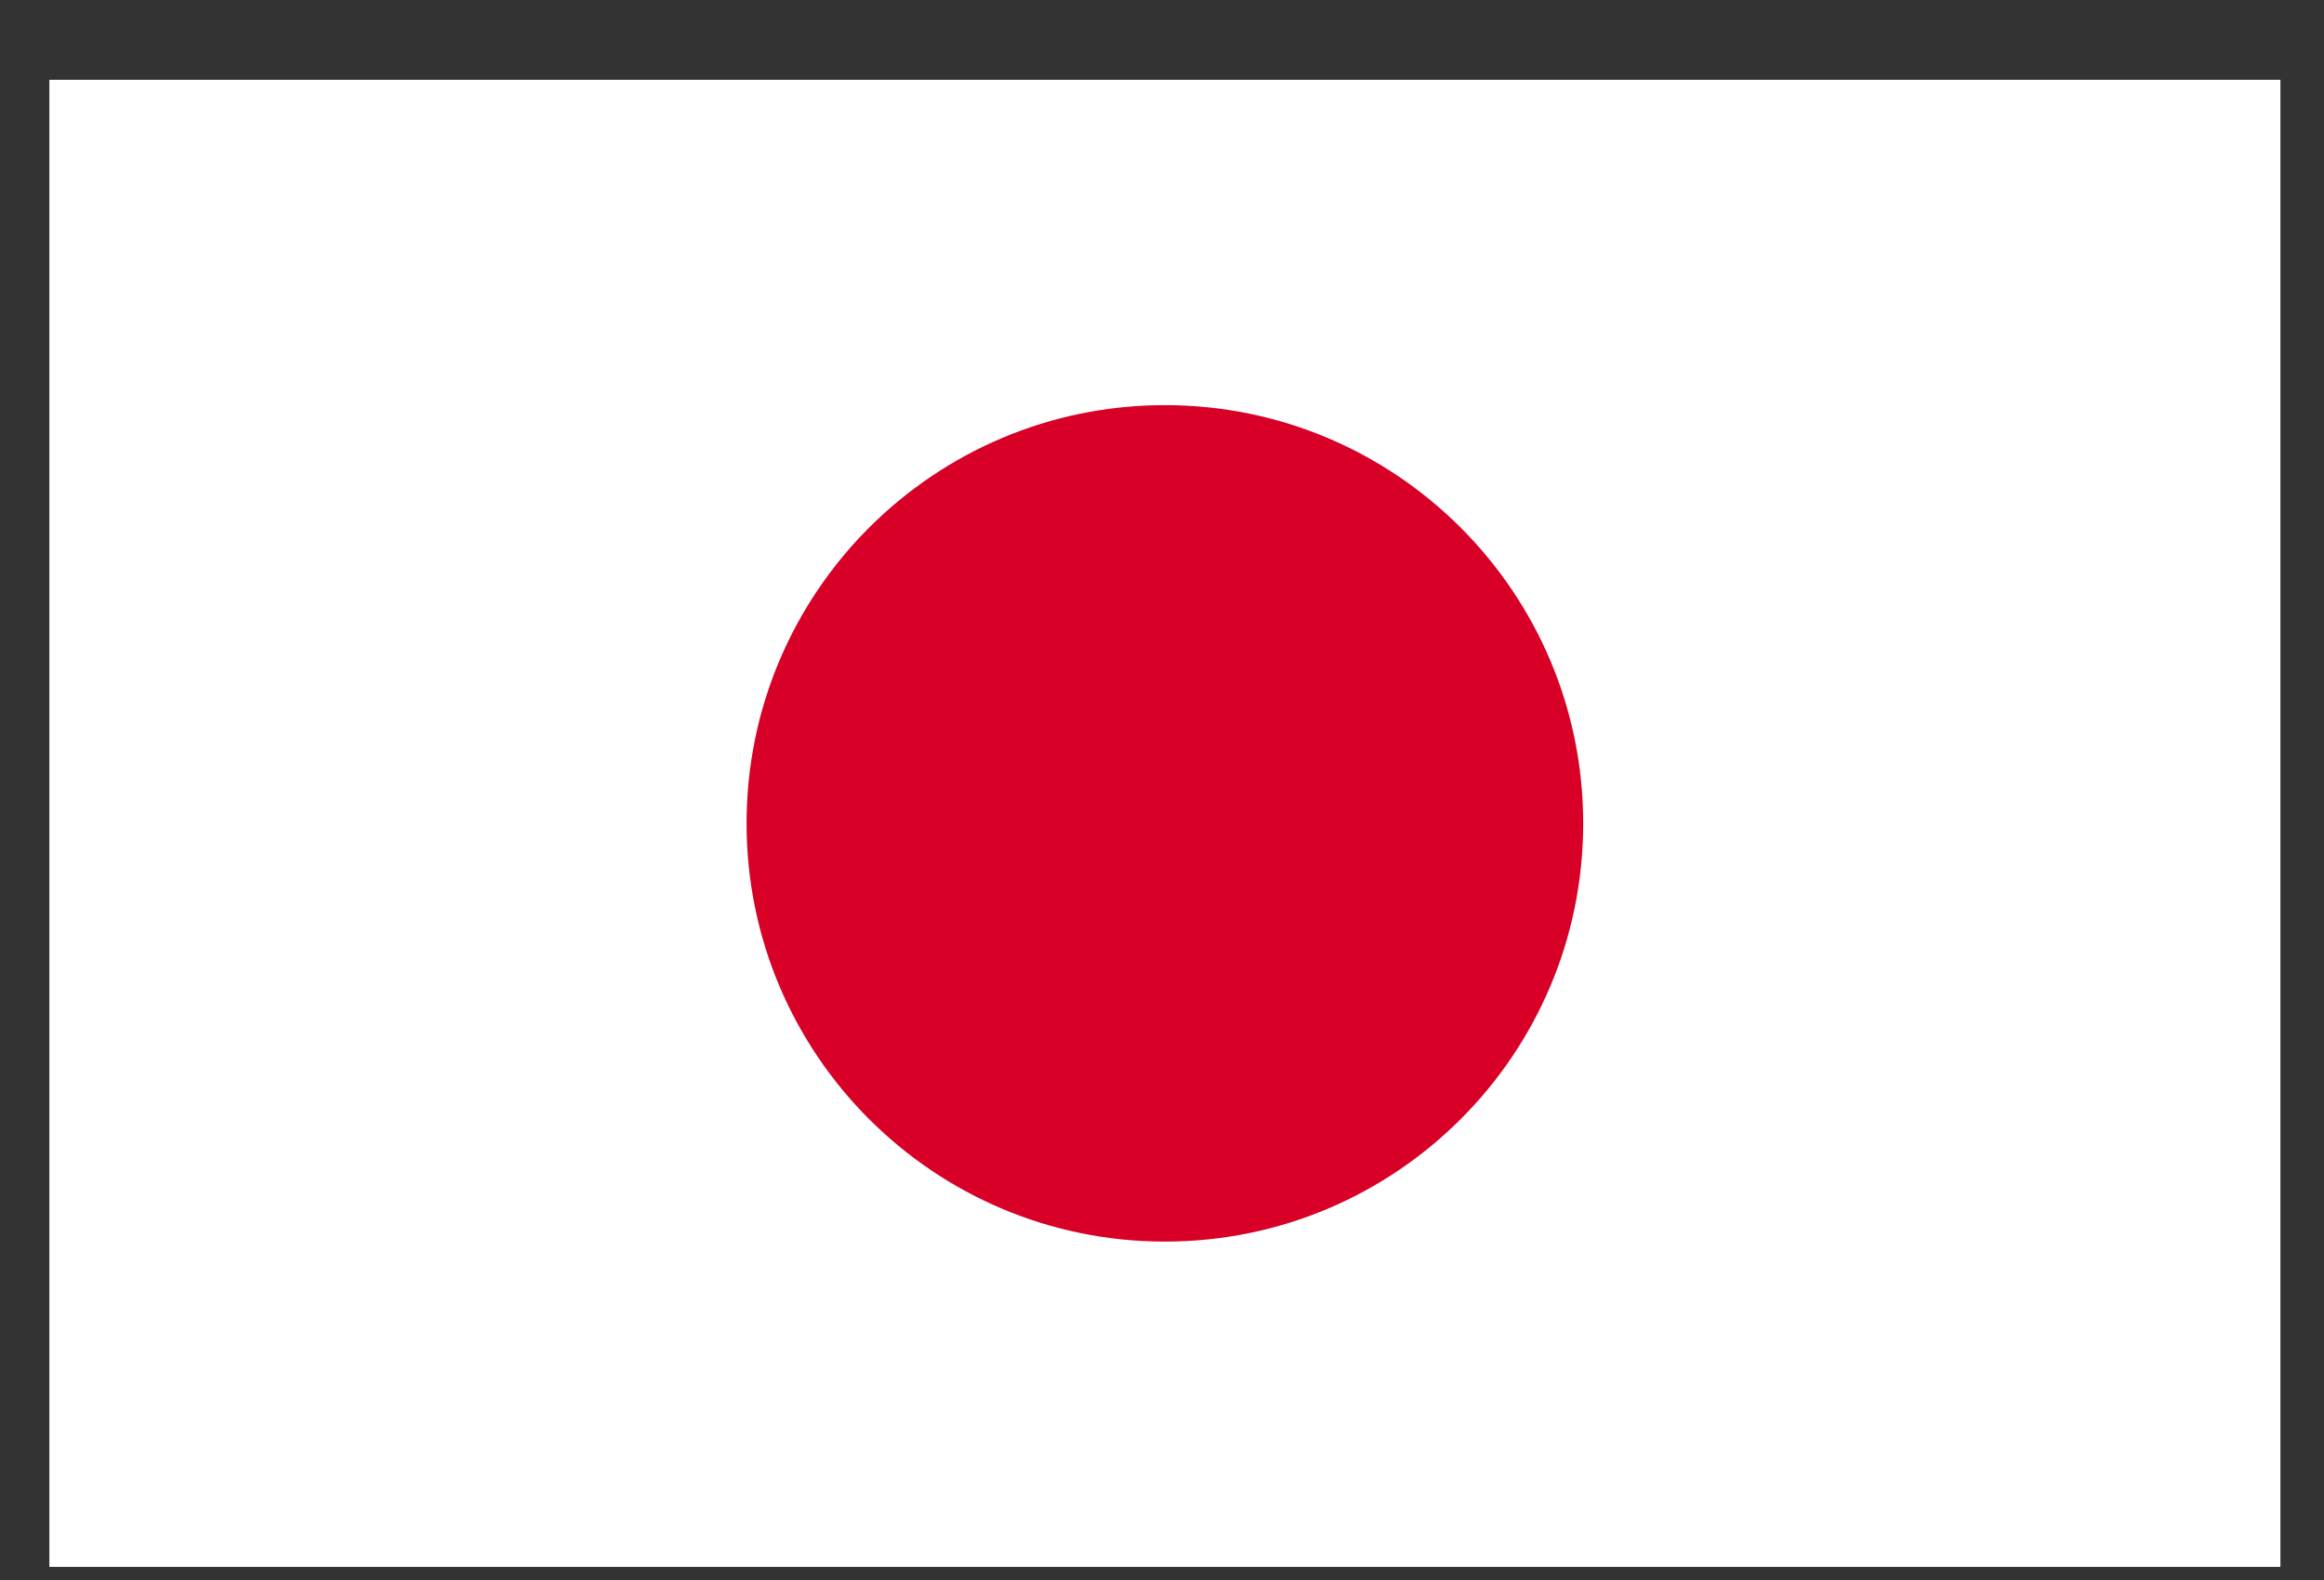 <?xml version="1.0" encoding="UTF-8"?> <svg xmlns="http://www.w3.org/2000/svg" width="25" height="17" viewBox="0 0 25 17" fill="none"><rect x="0" y="0" width="25" height="17" fill="#333333" stroke="none"/><g clip-path="url(#clip0_301_933)"><path d="M0.531 0.859H24.531V16.86H0.531V0.859Z" fill="white"></path><path d="M12.531 13.359C15.017 13.359 17.031 11.345 17.031 8.859C17.031 6.374 15.017 4.359 12.531 4.359C10.046 4.359 8.031 6.374 8.031 8.859C8.031 11.345 10.046 13.359 12.531 13.359Z" fill="#D80027"></path></g><defs><clipPath id="clip0_301_933"><rect width="24" height="16" fill="white" transform="translate(0.531 0.859)"></rect></clipPath></defs></svg> 